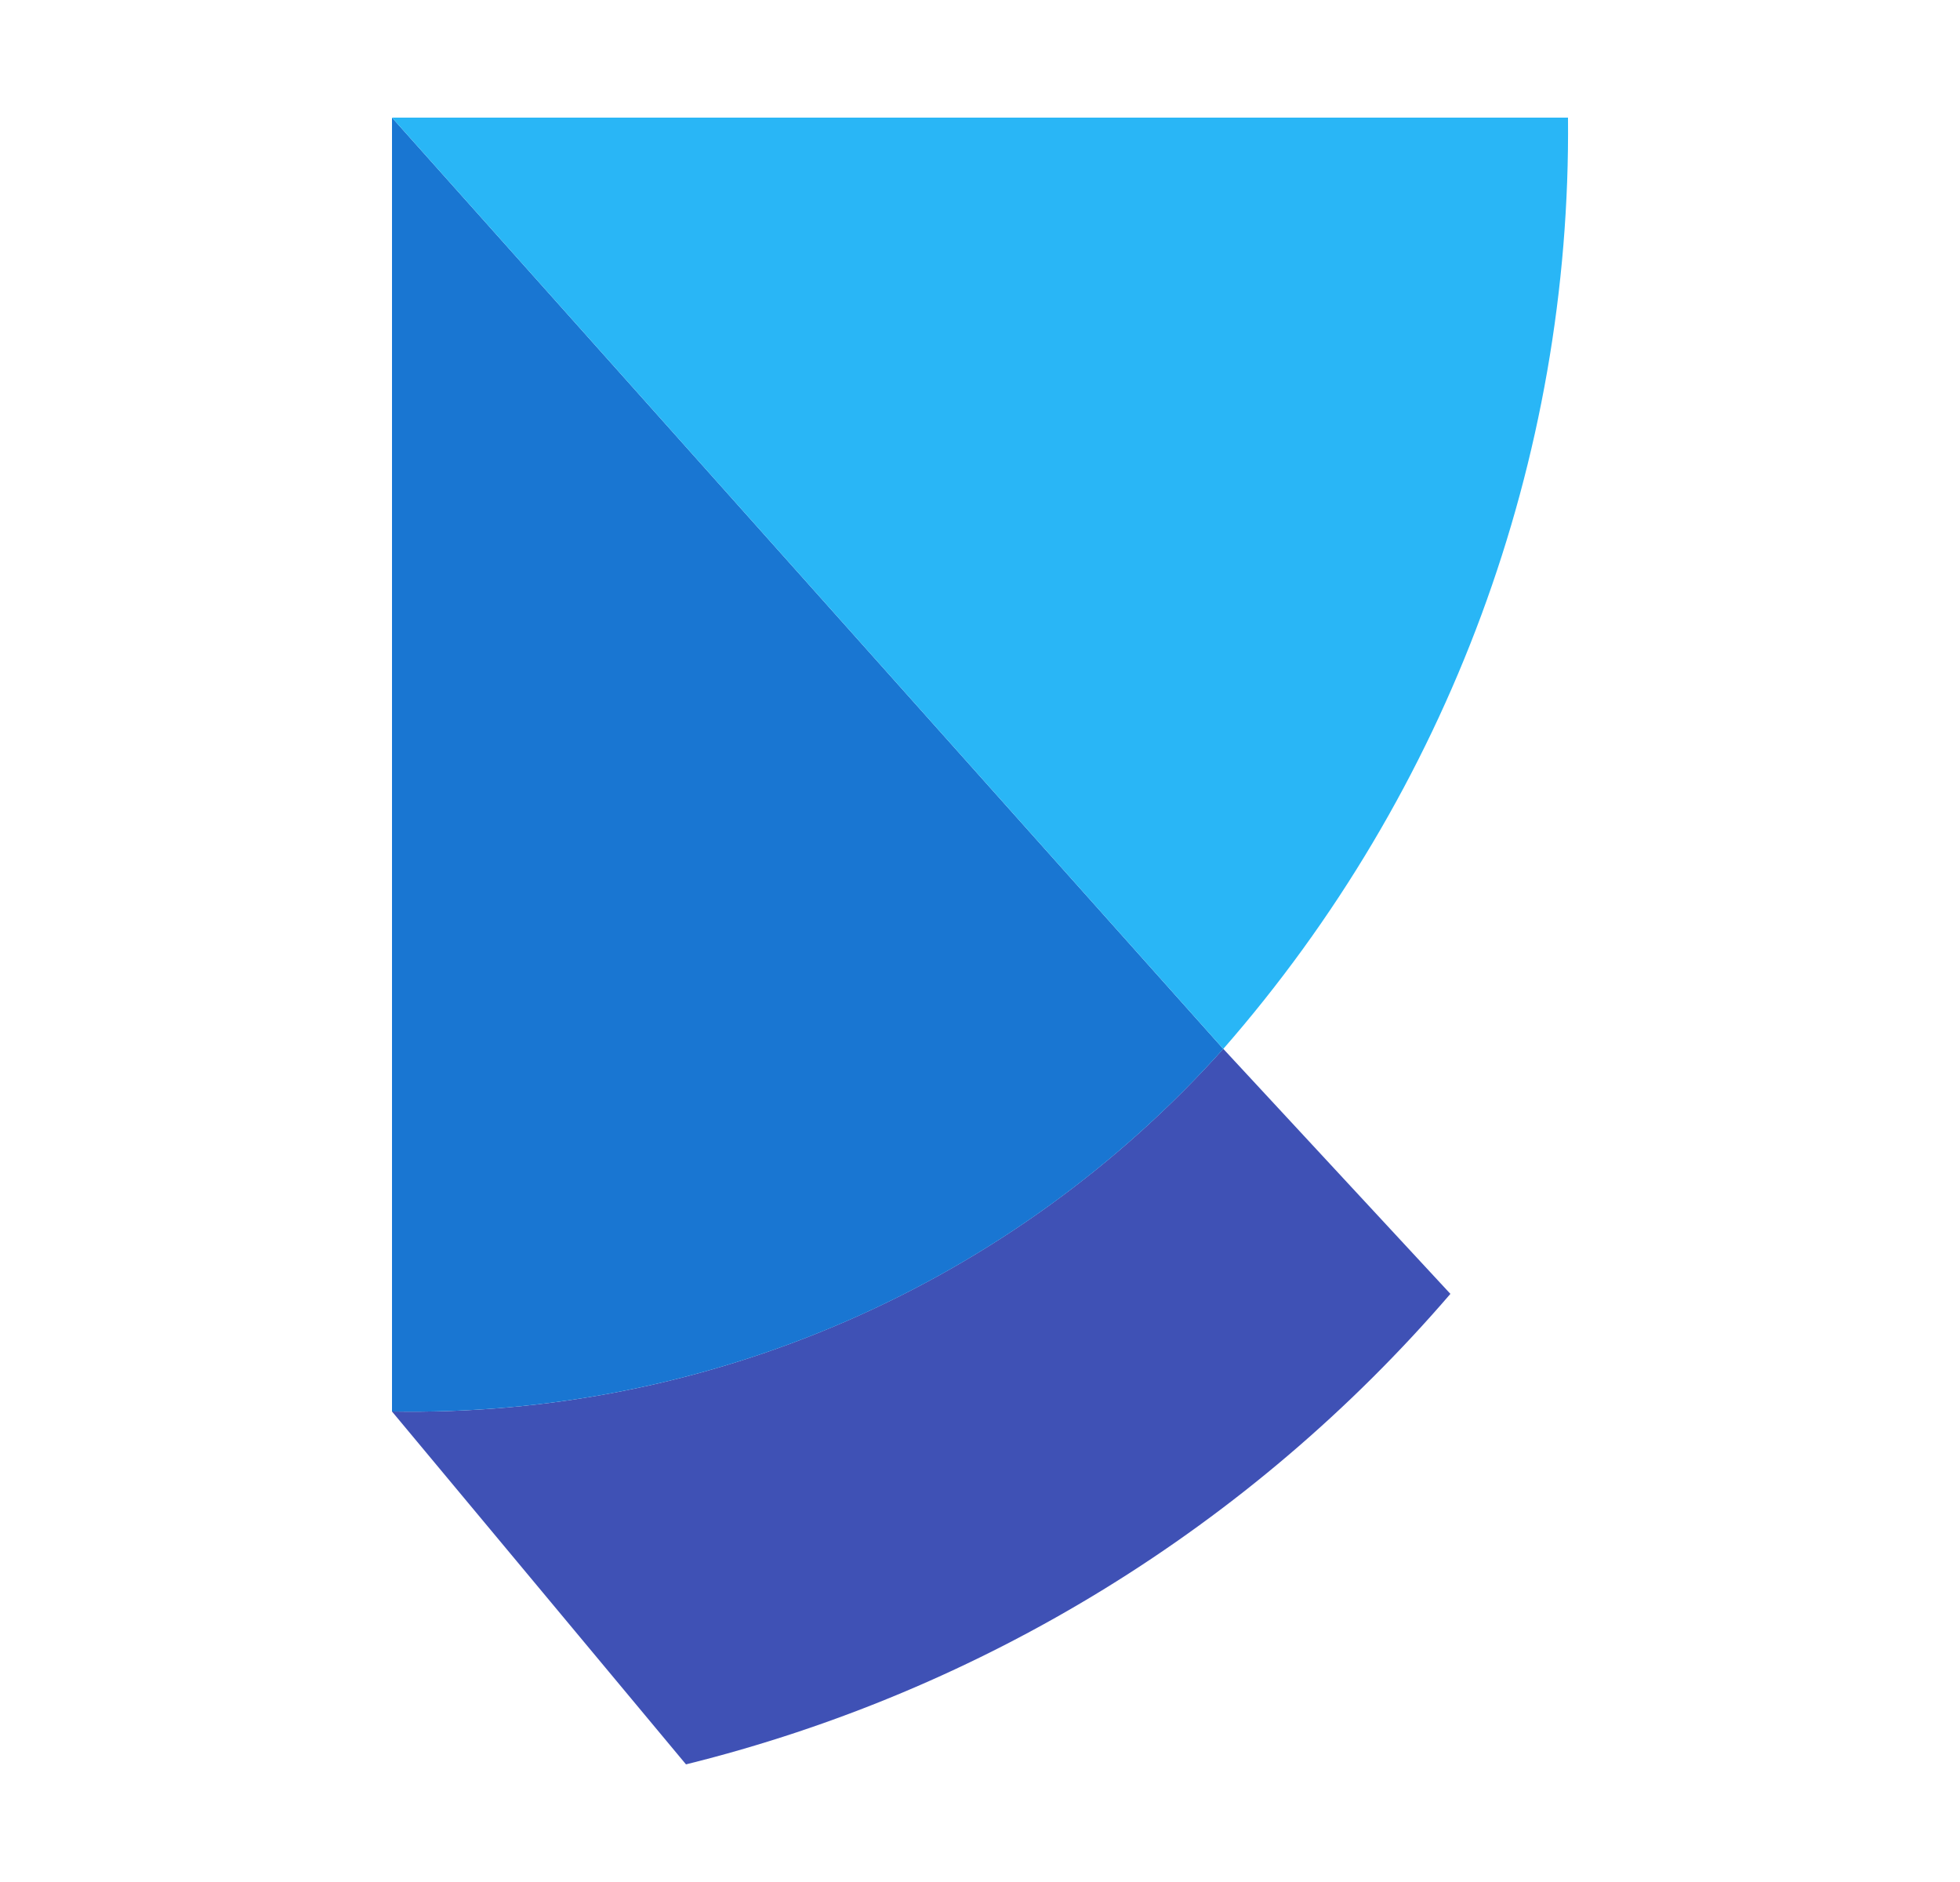 <svg width="25" height="24" viewBox="0 0 25 24" fill="none" xmlns="http://www.w3.org/2000/svg">
<path d="M15.603 13.375C14.271 14.862 12.635 16.045 10.806 16.843C8.976 17.642 6.996 18.036 5 18L8.75 22.5C12.544 21.56 15.952 19.463 18.5 16.5L15.603 13.375Z" fill="#3F51B5"/>
<path d="M5 1.5V18C6.996 18.036 8.976 17.642 10.806 16.844C12.635 16.046 14.271 14.863 15.603 13.376L5 1.5Z" fill="#1976D2"/>
<path d="M5 1.5L15.603 13.376C18.477 10.091 20.042 5.864 20 1.5H5Z" fill="#29B6F6"/>
</svg>
